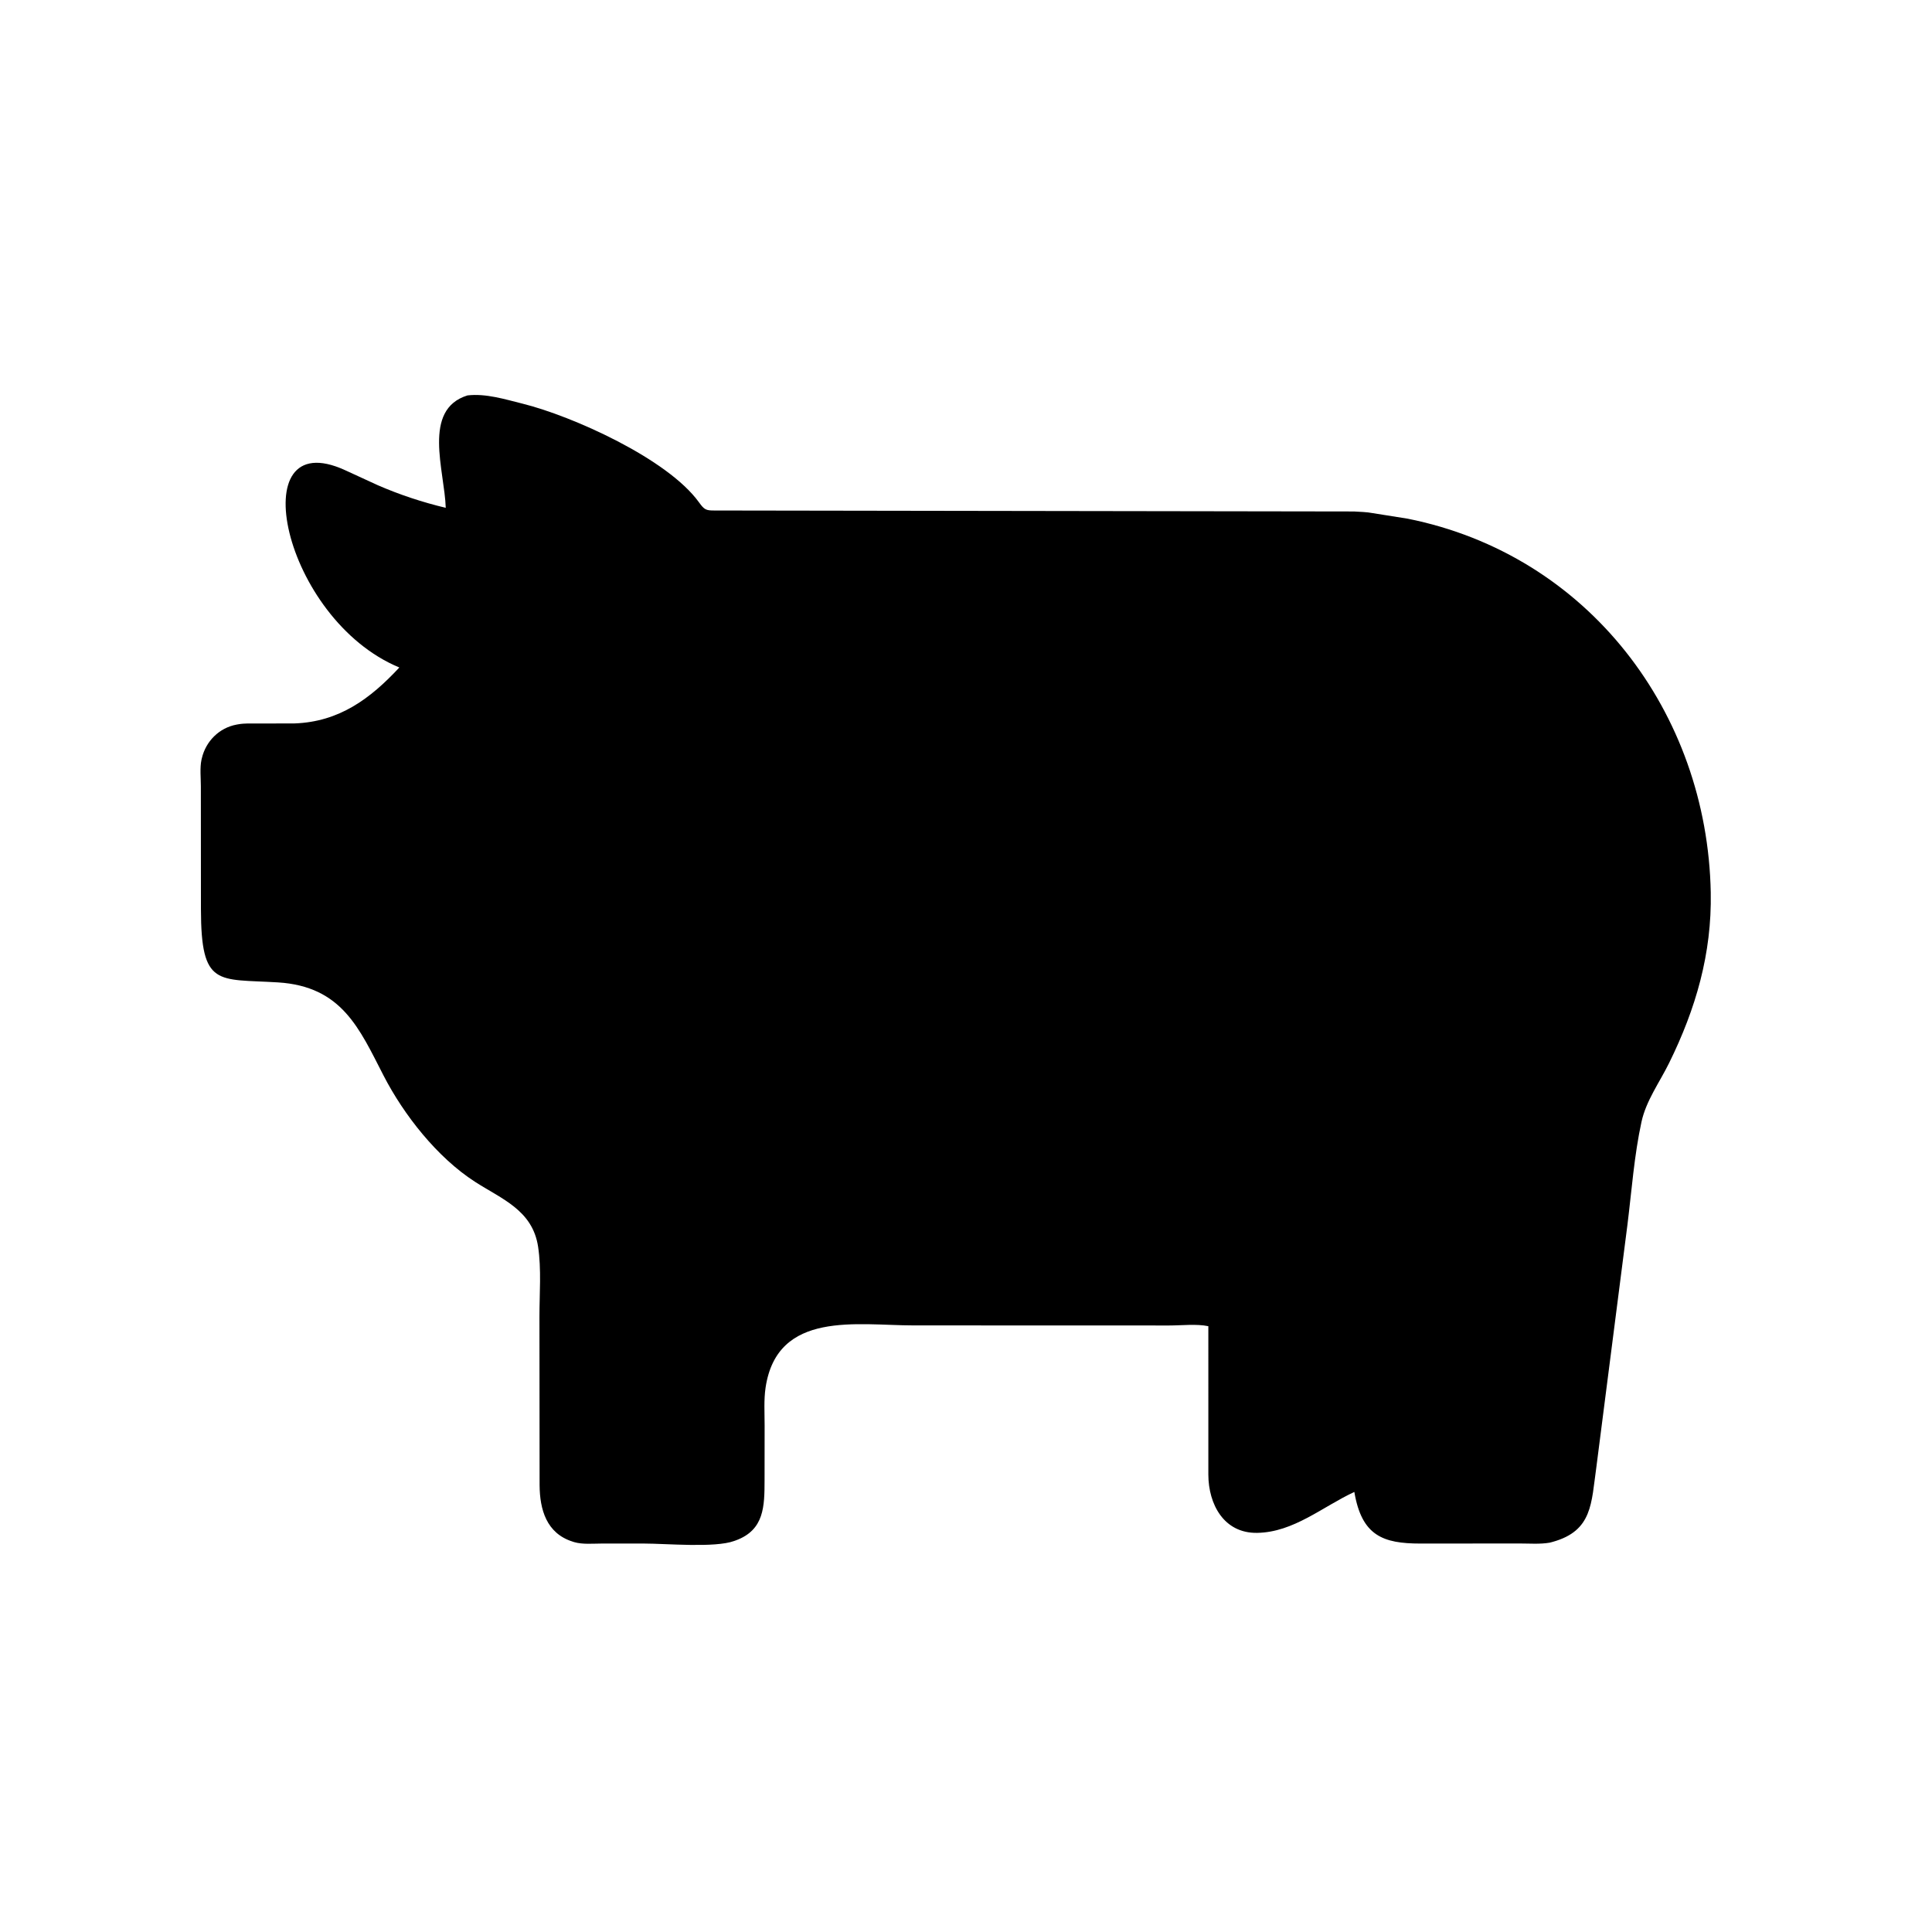 <svg version="1.1" xmlns="http://www.w3.org/2000/svg" style="display: block;" viewBox="0 0 2048 2048" width="640" height="640">
<path transform="translate(0,0)" fill="rgb(0,0,0)" d="M 1280.9 1526.06 L 1280.89 1405.82 C 1268.48 1403.18 1252.26 1405.08 1239.38 1405.07 L 968.421 1404.99 C 908.98 1404.99 823.97 1388.66 811.565 1470.78 C 809.589 1483.86 810.549 1497.98 810.532 1511.2 L 810.467 1568.95 C 810.425 1596.73 810.24 1621.77 780.079 1632.85 L 778.26 1633.5 C 757.785 1641 706.188 1636.22 682.555 1636.22 L 638 1636.22 C 628.687 1636.23 617.609 1637.34 608.618 1634.7 L 607 1634.17 C 579.171 1625.37 572.2 1600.06 571.994 1574.44 L 571.835 1395.76 C 571.826 1371.73 574.006 1345.19 570.392 1321.5 C 564.489 1282.81 531.96 1271.09 503.5 1252.74 C 463.346 1226.86 428.028 1181.76 406.578 1140.13 C 380.967 1090.43 362.553 1045.59 294.636 1041.38 C 230.654 1037.42 213.143 1046.85 212.998 963.752 L 212.918 833.534 C 212.917 824.762 211.74 813.896 213.581 805.376 L 213.908 804 C 218.089 785.863 232.242 771.542 250.825 768.093 L 252.5 767.801 C 259.416 766.547 266.512 766.962 273.518 766.957 L 312.375 766.857 C 359.442 765.138 392.378 740.864 423.317 707.572 C 299.628 656.265 255.581 448.004 365.676 498.352 L 400.484 514.349 C 423.885 524.522 447.717 532.37 472.51 538.315 C 471.292 498.717 447.178 434.217 495.519 419.159 C 515.019 416.89 535.289 423.257 554 427.915 C 606.777 441.052 707.538 486.222 740.912 532.432 C 746.578 540.278 748.238 541.171 757.222 541.146 L 1435.27 542.184 C 1441.7 542.609 1448.75 542.677 1455.07 543.926 L 1492.09 549.811 C 1683.64 588.106 1809.91 755.349 1813.47 946.155 C 1814.68 1010.84 1797.68 1069.31 1769.26 1126.96 C 1759.19 1147.39 1744.97 1166.7 1740.06 1189.18 C 1732.33 1224.57 1729.66 1262.05 1725.19 1297.99 L 1692.14 1555.75 C 1686.76 1593.28 1688.3 1622.64 1646 1634.43 L 1642.74 1635.29 C 1632.5 1637.08 1620.99 1636.13 1610.62 1636.15 L 1505.66 1636.23 C 1466.1 1636.23 1443.48 1628.01 1435.66 1581.53 C 1402.15 1597.02 1371.36 1624.31 1332.58 1624.9 C 1297.3 1625.43 1281.01 1594.52 1280.9 1563.28 L 1280.9 1526.06 z"/>
</svg>